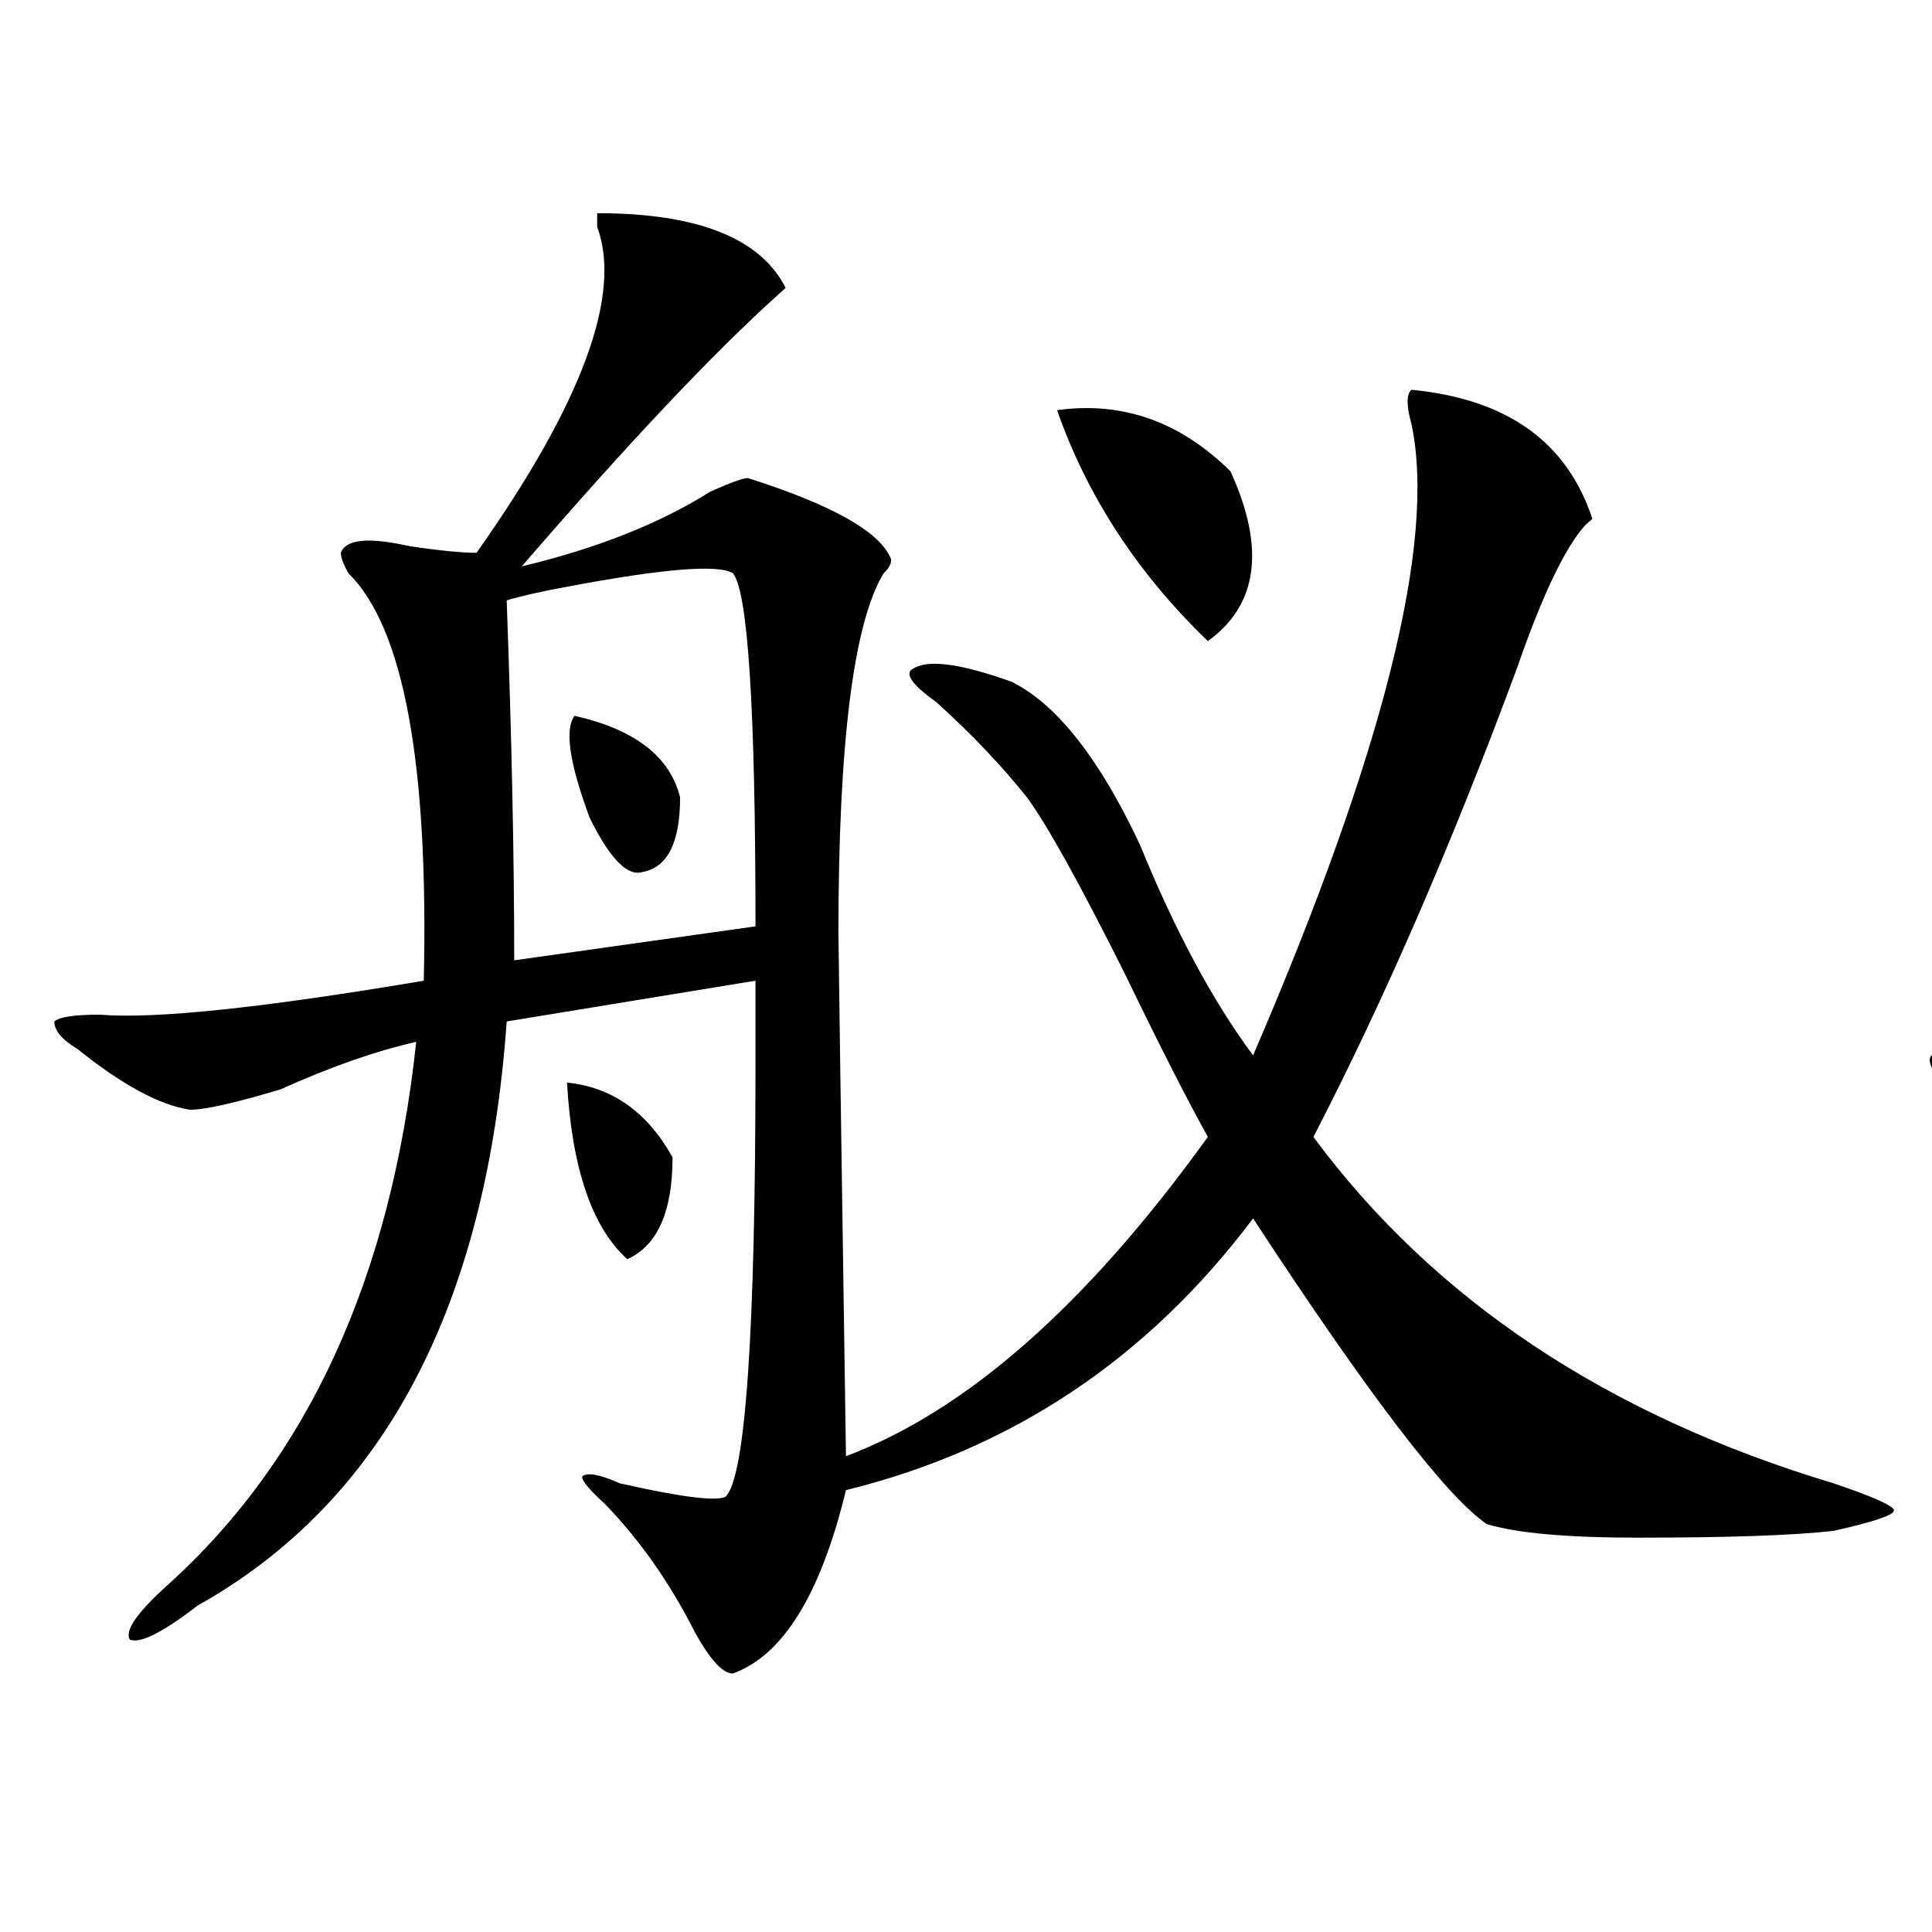 <?xml version="1.0" encoding="utf-8"?>
<!-- Generator: Adobe Illustrator 16.0.0, SVG Export Plug-In . SVG Version: 6.00 Build 0)  -->
<!DOCTYPE svg PUBLIC "-//W3C//DTD SVG 1.1//EN" "http://www.w3.org/Graphics/SVG/1.1/DTD/svg11.dtd">
<svg version="1.1" id="图层_1" xmlns="http://www.w3.org/2000/svg" xmlns:xlink="http://www.w3.org/1999/xlink" x="0px" y="0px"
	 width="1000px" height="1000px" viewBox="0 0 1000 1000" enable-background="new 0 0 1000 1000" xml:space="preserve">
<path d="M309.09,110.344c52.011,0,84.51,12.909,97.559,38.672l-3.902,3.516c-33.841,30.487-78.047,77.344-132.68,140.625
	c39.023-9.339,71.522-22.247,97.559-38.672c10.365-4.669,16.89-7.031,19.512-7.031c44.206,14.063,68.9,28.125,74.145,42.188
	c0,2.362-1.342,4.724-3.902,7.031C441.77,322.489,433.965,384.563,433.965,483c0,4.724,1.28,94.922,3.902,270.703
	c62.438-23.401,124.875-78.497,187.313-165.234c-10.427-18.731-24.756-46.856-42.926-84.375
	c-23.414-46.856-40.365-77.344-50.73-91.406c-13.049-16.37-28.658-32.794-46.828-49.219c-13.049-9.339-16.951-15.216-11.707-17.578
	c7.805-4.669,24.694-2.308,50.73,7.031c23.414,11.755,45.486,39.88,66.34,84.375c18.17,44.55,37.682,80.859,58.535,108.984
	c67.62-156.995,94.937-265.979,81.949-326.953c-2.622-9.339-2.622-15.216,0-17.578c49.389,4.724,80.607,26.972,93.656,66.797
	l-3.902,3.516c-10.427,11.755-22.134,36.364-35.121,73.828c-33.841,91.406-68.962,172.266-105.363,242.578
	c62.438,84.375,152.191,144.141,269.262,179.297c20.792,7.031,31.219,11.755,31.219,14.063c0,2.362-10.427,5.878-31.219,10.547
	c-20.854,2.362-54.633,3.516-101.461,3.516c-36.463,0-62.438-2.308-78.047-7.031c-20.854-14.063-61.157-66.797-120.973-158.203
	c-54.633,72.675-124.875,119.531-210.727,140.625c-13.049,53.888-32.561,85.528-58.535,94.922c-5.244,0-11.707-7.031-19.512-21.094
	c-13.049-25.818-28.658-48.011-46.828-66.797c-7.805-7.031-11.707-11.7-11.707-14.063c2.561-2.308,9.085-1.153,19.512,3.516
	c31.219,7.031,49.389,9.394,54.633,7.031c10.365-9.339,15.609-84.375,15.609-225c0-18.731,0-32.794,0-42.188l-128.777,21.094
	c-10.427,147.656-63.779,248.456-159.996,302.344c-18.231,14.063-29.938,19.885-35.121,17.578
	c-2.622-4.725,3.902-14.063,19.512-28.125c72.803-65.589,115.729-159.356,128.777-281.25c-20.854,4.724-44.268,12.909-70.242,24.609
	c-23.414,7.031-39.023,10.547-46.828,10.547c-15.609-2.308-35.121-12.854-58.535-31.641c-7.805-4.669-11.707-9.339-11.707-14.063
	c2.561-2.308,10.365-3.516,23.414-3.516c28.597,2.362,84.51-3.516,167.801-17.578c2.561-112.5-10.427-182.813-39.023-210.938
	c-2.622-4.669-3.902-8.185-3.902-10.547c2.561-7.031,14.268-8.185,35.121-3.516c15.609,2.362,27.316,3.516,35.121,3.516
	c54.633-77.344,75.425-133.594,62.438-168.75C309.09,115.067,309.09,112.706,309.09,110.344z M262.262,310.734
	c2.561,70.313,3.902,132.44,3.902,186.328l124.875-17.578c0-112.5-3.902-173.419-11.707-182.813
	c-7.805-4.669-36.463-2.308-85.852,7.031C280.432,306.065,270.066,308.427,262.262,310.734z M293.48,560.344
	c23.414,2.362,41.584,15.271,54.633,38.672c0,28.125-7.805,45.703-23.414,52.734C306.468,635.38,296.041,604.894,293.48,560.344z
	 M297.383,370.5c31.219,7.031,49.389,21.094,54.633,42.188c0,23.456-6.524,36.364-19.512,38.672
	c-7.805,2.362-16.951-7.031-27.316-28.125C294.761,395.109,292.139,377.531,297.383,370.5z M547.133,212.297
	c33.779-4.669,63.718,5.878,89.754,31.641c18.17,39.88,14.268,69.159-11.707,87.891
	C588.717,296.672,562.742,256.847,547.133,212.297z"/>
<path d="M1315.895,106.828c52.011,16.425,72.803,32.849,62.438,49.219c-15.609,9.394-39.023,34.003-70.242,73.828
	c-23.414,35.156-42.926,59.766-58.535,73.828c49.389-14.063,84.51-26.917,105.363-38.672c59.815-2.308,91.034,10.547,93.656,38.672
	c-18.231,23.456-29.938,51.581-35.121,84.375c0,119.531,0,239.063,0,358.594c-5.244,46.911-22.134,80.859-50.73,101.953
	c-5.244,4.669-11.707,1.153-19.512-10.547c-13.049-25.818-31.219-46.856-54.633-63.281c-13.049-7.031-18.231-11.7-15.609-14.063
	c0-4.669,7.805-5.823,23.414-3.516c18.17,2.362,33.779,2.362,46.828,0c20.792,4.724,29.877-79.651,27.316-253.125
	c-2.622-2.308-28.658,3.516-78.047,17.578c-28.658,9.394-48.17,15.271-58.535,17.578
	c-13.049,121.894-55.975,210.938-128.777,267.188c-26.036,16.369-40.365,24.609-42.926,24.609
	c-5.244-2.362,1.28-12.909,19.512-31.641c59.815-67.95,96.217-151.172,109.266-249.609c-36.463,11.755-78.047,28.125-124.875,49.219
	c-15.609,0-35.121-11.7-58.535-35.156c-7.805-9.339-10.427-15.216-7.805-17.578c2.561-4.669,10.365-5.823,23.414-3.516
	c41.584-2.308,98.839-10.547,171.703-24.609c5.183-93.714-2.622-158.203-23.414-193.359c-7.805-7.031-11.707-12.854-11.707-17.578
	c0-2.308,6.463-4.669,19.512-7.031c31.219,0,48.108,1.208,50.73,3.516c41.584-65.589,62.438-121.839,62.438-168.75
	c-7.805-11.7-10.427-19.886-7.805-24.609C1289.858,103.313,1300.285,102.159,1315.895,106.828z M1358.82,303.703
	c-7.805-2.308-49.45,5.878-124.875,24.609c5.183,35.156,6.463,83.222,3.902,144.141c0,16.425,0,28.125,0,35.156
	c0,2.362,44.206-5.823,132.68-24.609C1375.71,356.438,1371.808,296.672,1358.82,303.703z M1280.773,574.406
	c25.975,14.063,40.304,26.972,42.926,38.672c2.561,16.425-1.342,29.333-11.707,38.672c-7.805,7.031-15.609,3.516-23.414-10.547
	C1249.555,587.315,1246.933,565.067,1280.773,574.406z M1280.773,377.531c18.17,2.362,32.499,8.239,42.926,17.578
	c7.805,18.786,9.085,35.156,3.902,49.219c-10.427,11.755-20.854,9.394-31.219-7.031c-2.622-4.669-7.805-11.7-15.609-21.094
	C1252.115,388.078,1252.115,375.224,1280.773,377.531z M1706.129,240.422c49.389,4.724,81.949,18.786,97.559,42.188
	c0,9.394-5.244,18.786-15.609,28.125c-18.231,16.425-32.561,46.911-42.926,91.406c-20.854,93.769-31.219,198.083-31.219,312.891
	c0,46.911,27.316,72.675,81.949,77.344c39.023,2.362,68.9-2.308,89.754-14.063c12.987-7.031,24.694-42.188,35.121-105.469
	c2.561-21.094,6.463-31.641,11.707-31.641c5.183,4.724,7.805,17.578,7.805,38.672c0,39.88,7.805,77.344,23.414,112.5
	c7.805,11.755,5.183,19.885-7.805,24.609c-36.463,18.731-91.096,25.763-163.898,21.094
	c-83.291-4.725-124.875-44.495-124.875-119.531c2.561-128.87,15.609-263.672,39.023-404.297c0-11.7-6.524-17.578-19.512-17.578
	c-41.646,9.394-83.291,14.063-124.875,14.063c5.183,53.942,5.183,101.953,0,144.141c49.389-2.308,81.949,4.724,97.559,21.094
	c10.365,14.063,11.707,28.125,3.902,42.188c-7.805,9.394-19.512,9.394-35.121,0c-7.805-7.031-19.512-16.37-35.121-28.125
	c-13.049-11.7-23.414-19.886-31.219-24.609c2.561,157.05-42.926,269.55-136.582,337.5c-5.244,2.362-10.427,2.362-15.609,0
	c-2.622-2.308-1.342-5.823,3.902-10.547c91.034-91.406,123.533-243.731,97.559-457.031c-2.622-11.7-7.805-26.917-15.609-45.703
	c-5.244-11.7-6.524-18.731-3.902-21.094c7.805-9.339,32.499-3.516,74.145,17.578c49.389,0,89.754-11.7,120.973-35.156
	C1694.422,246.3,1700.885,242.784,1706.129,240.422z"/>
</svg>
